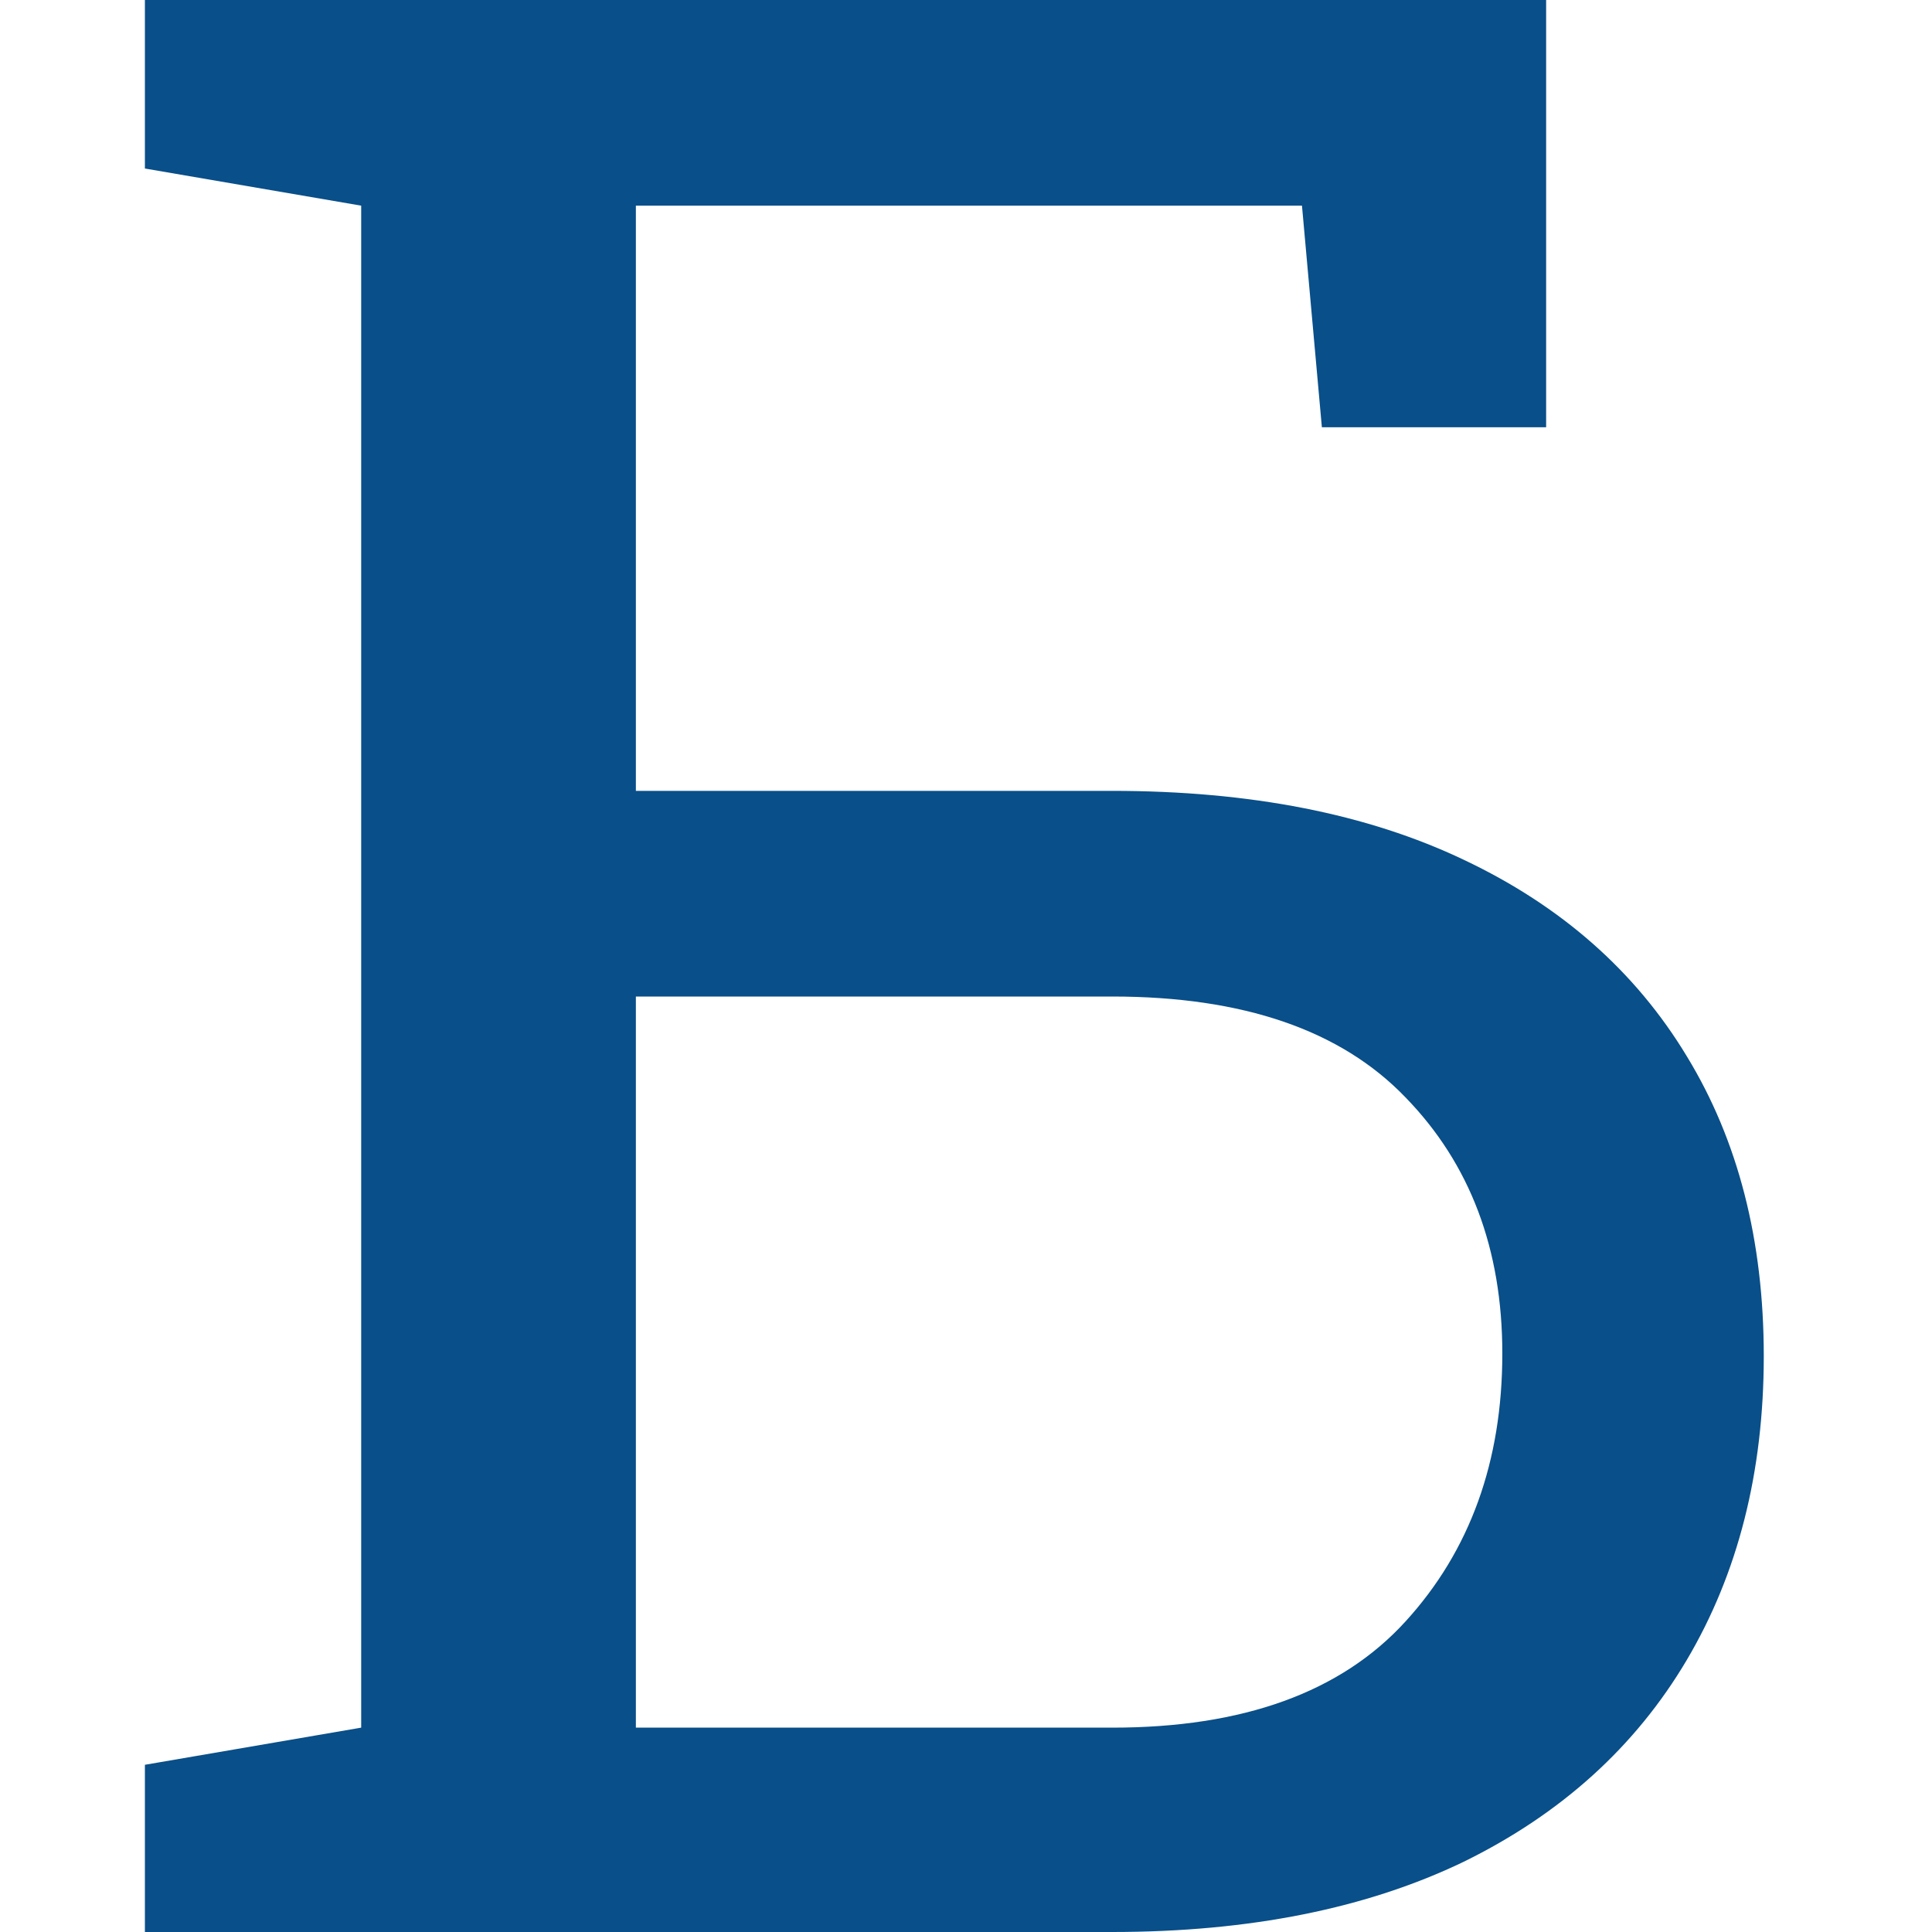 <svg width="40" height="40" viewBox="0 0 40 40" fill="none" xmlns="http://www.w3.org/2000/svg">
<path d="M3 40V36.538L7.478 35.769V4.258L3 3.489V0H32.011V8.846H27.368L26.956 4.258H13.165V16.374H23.027C25.885 16.374 28.311 16.85 30.308 17.802C32.322 18.755 33.861 20.11 34.923 21.868C35.985 23.608 36.517 25.678 36.517 28.077C36.517 30.476 35.985 32.573 34.923 34.368C33.861 36.163 32.322 37.555 30.308 38.544C28.293 39.515 25.866 40 23.027 40H3ZM13.165 35.769H23.027C25.738 35.769 27.762 35.037 29.099 33.571C30.436 32.106 31.104 30.256 31.104 28.022C31.104 25.861 30.436 24.093 29.099 22.72C27.762 21.328 25.738 20.632 23.027 20.632H13.165V35.769Z" fill="#094F89"/>
</svg>

